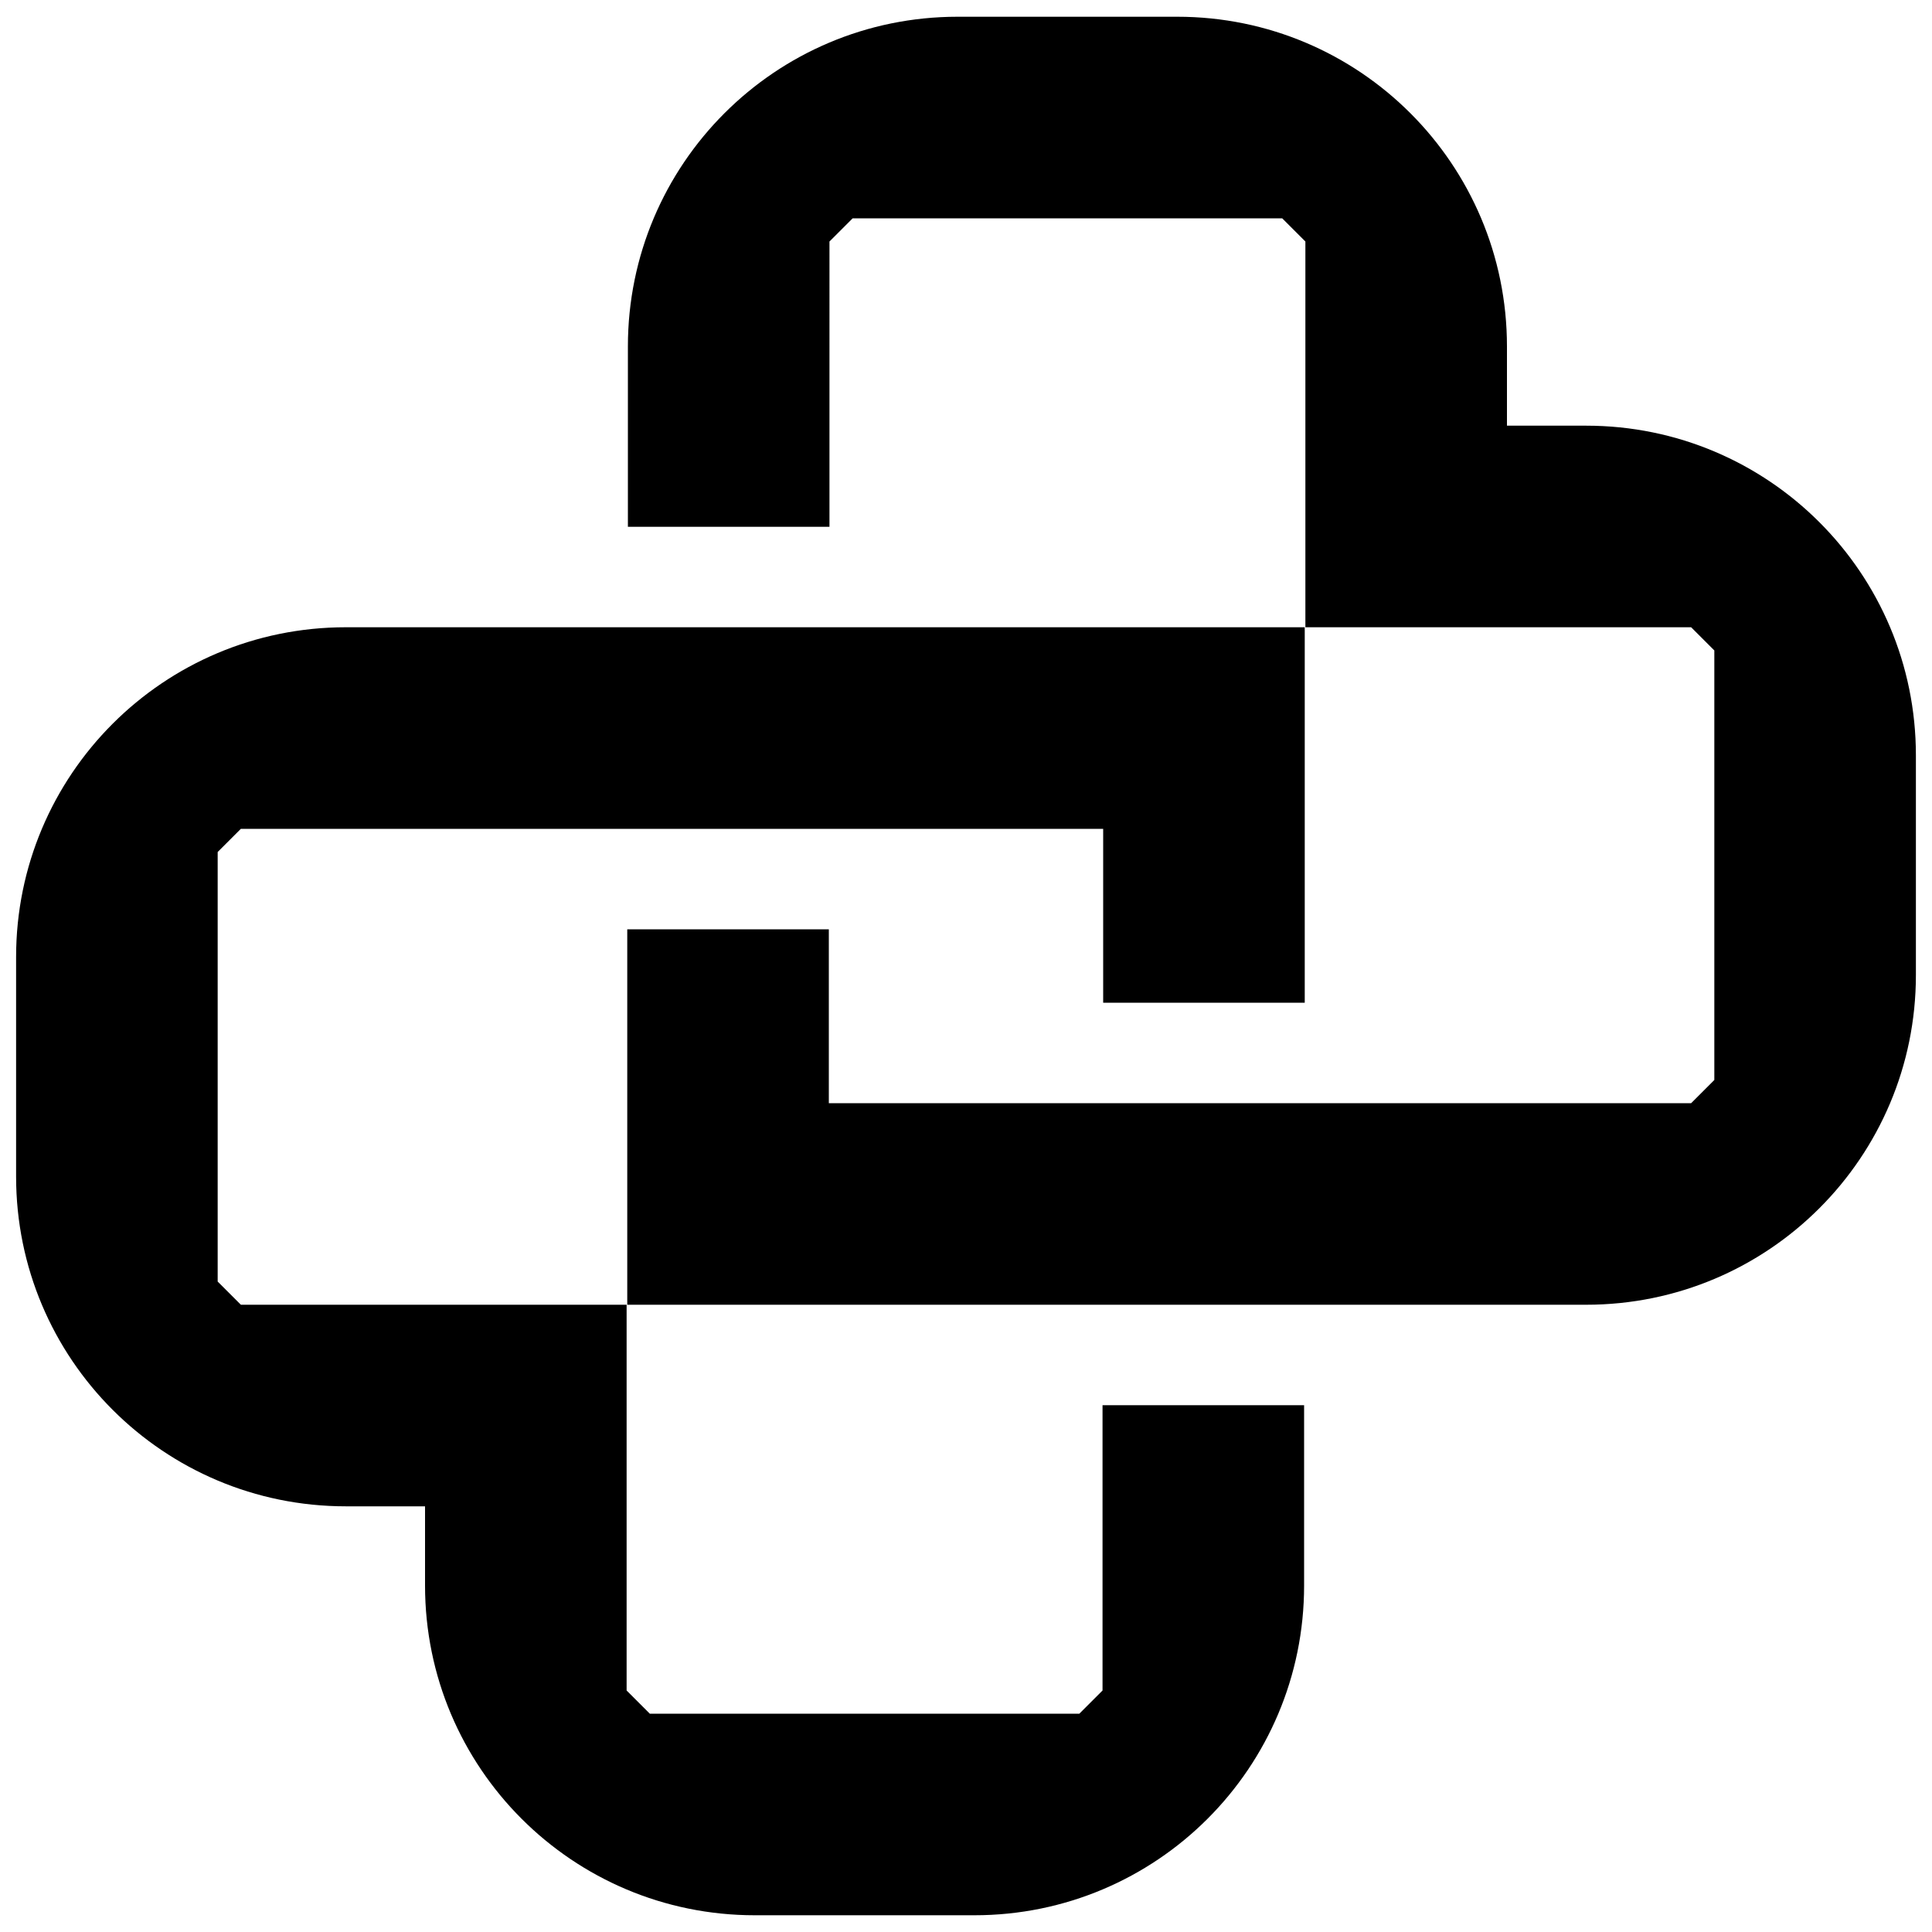 <svg xmlns="http://www.w3.org/2000/svg" id="Layer_1" data-name="Layer 1" version="1.1" viewBox="0 0 300 300"><defs><style>.cls-1{fill:#000;stroke-width:0}</style></defs><path d="M246.3 66.1H234V53.8c0-28.3-22.9-51.2-51.2-51.2h-34.1c-28.3 0-51.2 22.9-51.2 51.2v28h31.3V37.5l3.6-3.6h66.7l3.6 3.6v59.9h59.9l3.6 3.6v66.7l-3.6 3.6H128.7v-27H97.4v58.3h148.9c28.3 0 51.2-22.9 51.2-51.2v-34.1c0-28.3-22.9-51.2-51.2-51.2z" class="cls-1"/><path d="M202.6 155.7V97.4H53.7c-28.3 0-51.2 22.9-51.2 51.2v34.1c0 28.3 22.9 51.2 51.2 51.2H66v12.3c0 28.3 22.9 51.2 51.2 51.2h34.1c28.3 0 51.2-22.9 51.2-51.2v-28h-31.3v44.3l-3.6 3.6h-66.7l-3.6-3.6v-59.9H37.4l-3.6-3.6v-66.7l3.6-3.6h133.9v27h31.3z" class="cls-1"/></svg>